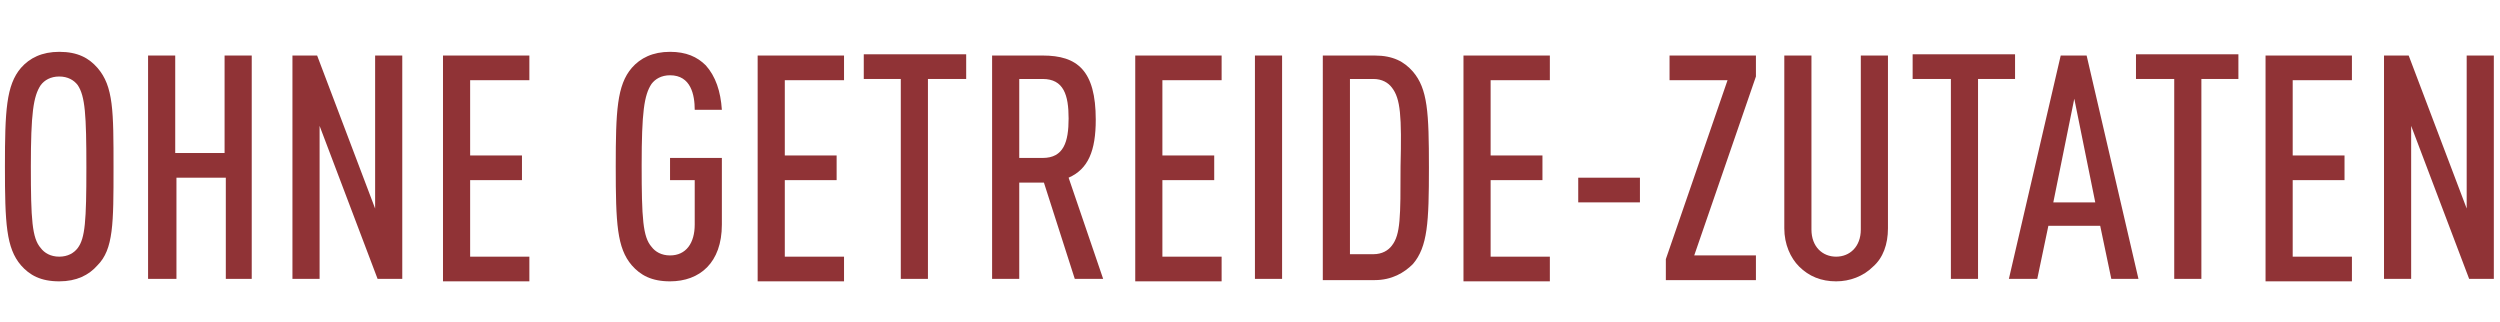 <?xml version="1.0" encoding="utf-8"?>
<!-- Generator: Adobe Illustrator 27.1.0, SVG Export Plug-In . SVG Version: 6.00 Build 0)  -->
<svg version="1.1" id="Calque_1" xmlns="http://www.w3.org/2000/svg" xmlns:xlink="http://www.w3.org/1999/xlink" x="0px" y="0px"
	 viewBox="0 0 202.6 26.1" style="enable-background:new 0 0 202.6 26.1;" xml:space="preserve">
<style type="text/css">
	.st0{fill:none;}
	.st1{enable-background:new    ;}
	.st2{fill:#903336;}
</style>
<rect x="-4.6" y="-9" class="st0" width="481.3" height="27.1"/>
<g class="st1">
	<path class="st2" d="M7.9,21.5c-0.7,0.8-1.7,1.3-3.1,1.3c-1.5,0-2.4-0.5-3.1-1.3c-1.2-1.4-1.3-3.4-1.3-8c0-4.5,0.1-6.6,1.3-8
		c0.7-0.8,1.7-1.3,3.1-1.3c1.5,0,2.4,0.5,3.1,1.3C9.2,7,9.2,9,9.2,13.6C9.2,18.1,9.2,20.2,7.9,21.5z M6.3,6.9C6,6.5,5.5,6.2,4.8,6.2
		c-0.7,0-1.2,0.3-1.5,0.7c-0.6,0.9-0.8,2.3-0.8,6.6c0,4.3,0.1,5.8,0.8,6.6c0.3,0.4,0.8,0.7,1.5,0.7c0.7,0,1.2-0.3,1.5-0.7
		C6.9,19.3,7,17.9,7,13.6C7,9.3,6.9,7.8,6.3,6.9z"/>
	<path class="st2" d="M18.3,22.6v-8.2h-4v8.2H12V4.5h2.2v7.9h4V4.5h2.2v18.1H18.3z"/>
	<path class="st2" d="M30.6,22.6l-4.7-12.4v12.4h-2.2V4.5h2l4.7,12.4l0-12.4h2.2v18.1H30.6z"/>
	<path class="st2" d="M35.9,22.6V4.5h7v2h-4.8v6.1h4.2v2h-4.2v6.2h4.8v2H35.9z"/>
	<path class="st2" d="M54.3,22.8c-1.5,0-2.4-0.5-3.1-1.3c-1.2-1.4-1.3-3.4-1.3-8c0-4.5,0.1-6.6,1.3-8c0.7-0.8,1.7-1.3,3.1-1.3
		c1.3,0,2.2,0.4,2.9,1.1c0.8,0.9,1.2,2.1,1.3,3.6h-2.2c0-1.2-0.3-2.8-2-2.8c-0.7,0-1.2,0.3-1.5,0.7c-0.6,0.9-0.8,2.3-0.8,6.6
		c0,4.3,0.1,5.8,0.8,6.6c0.3,0.4,0.8,0.7,1.5,0.7c1.3,0,2-1,2-2.5v-3.6h-2v-1.8h4.2v5.4C58.5,21.3,56.7,22.8,54.3,22.8z"/>
	<path class="st2" d="M61.4,22.6V4.5h7v2h-4.8v6.1h4.2v2h-4.2v6.2h4.8v2H61.4z"/>
	<path class="st2" d="M75.2,6.4v16.2H73V6.4H70v-2h8.3v2H75.2z"/>
	<path class="st2" d="M87.1,22.6l-2.5-7.8h-2v7.8h-2.2V4.5h4.1c2.8,0,4.3,1.2,4.3,5.2c0,2.5-0.6,4-2.2,4.7l2.8,8.2H87.1z M84.5,6.4
		h-1.9v6.4h1.9c1.7,0,2.1-1.3,2.1-3.2C86.6,7.7,86.2,6.4,84.5,6.4z"/>
	<path class="st2" d="M92,22.6V4.5h7v2h-4.8v6.1h4.2v2h-4.2v6.2H99v2H92z"/>
	<path class="st2" d="M101.7,22.6V4.5h2.2v18.1H101.7z"/>
	<path class="st2" d="M114.5,21.4c-0.7,0.7-1.7,1.3-3.1,1.3h-4.2V4.5h4.2c1.5,0,2.4,0.5,3.1,1.3c1.2,1.4,1.3,3.3,1.3,7.8
		C115.8,18,115.7,20,114.5,21.4z M112.8,7.1c-0.3-0.4-0.8-0.7-1.5-0.7h-1.9v14.2h1.9c0.7,0,1.2-0.3,1.5-0.7c0.7-0.9,0.7-2.3,0.7-6.4
		C113.6,9.4,113.5,8,112.8,7.1z"/>
	<path class="st2" d="M118.6,22.6V4.5h7v2h-4.8v6.1h4.2v2h-4.2v6.2h4.8v2H118.6z"/>
	<path class="st2" d="M127.9,16.4v-2h5v2H127.9z"/>
	<path class="st2" d="M135,22.6V21l5-14.5h-4.7v-2h7v1.7l-5,14.5h5v2H135z"/>
	<path class="st2" d="M151.8,21.6c-0.8,0.8-1.9,1.2-3,1.2c-1.2,0-2.2-0.4-3-1.2c-0.7-0.7-1.2-1.8-1.2-3.1v-14h2.2v14.1
		c0,1.4,0.9,2.2,2,2.2s2-0.8,2-2.2V4.5h2.2v14C153,19.8,152.6,20.9,151.8,21.6z"/>
	<path class="st2" d="M160.3,6.4v16.2h-2.2V6.4H155v-2h8.3v2H160.3z"/>
	<path class="st2" d="M171.1,22.6l-0.9-4.3H166l-0.9,4.3h-2.3l4.2-18.1h2.1l4.2,18.1H171.1z M168.1,8l-1.7,8.4h3.4L168.1,8z"/>
	<path class="st2" d="M178.4,6.4v16.2h-2.2V6.4h-3.1v-2h8.3v2H178.4z"/>
	<path class="st2" d="M183.6,22.6V4.5h7v2h-4.8v6.1h4.2v2h-4.2v6.2h4.8v2H183.6z"/>
	<path class="st2" d="M200.1,22.6l-4.7-12.4v12.4h-2.2V4.5h2l4.7,12.4l0-12.4h2.2v18.1H200.1z"/>
</g>
</svg>
